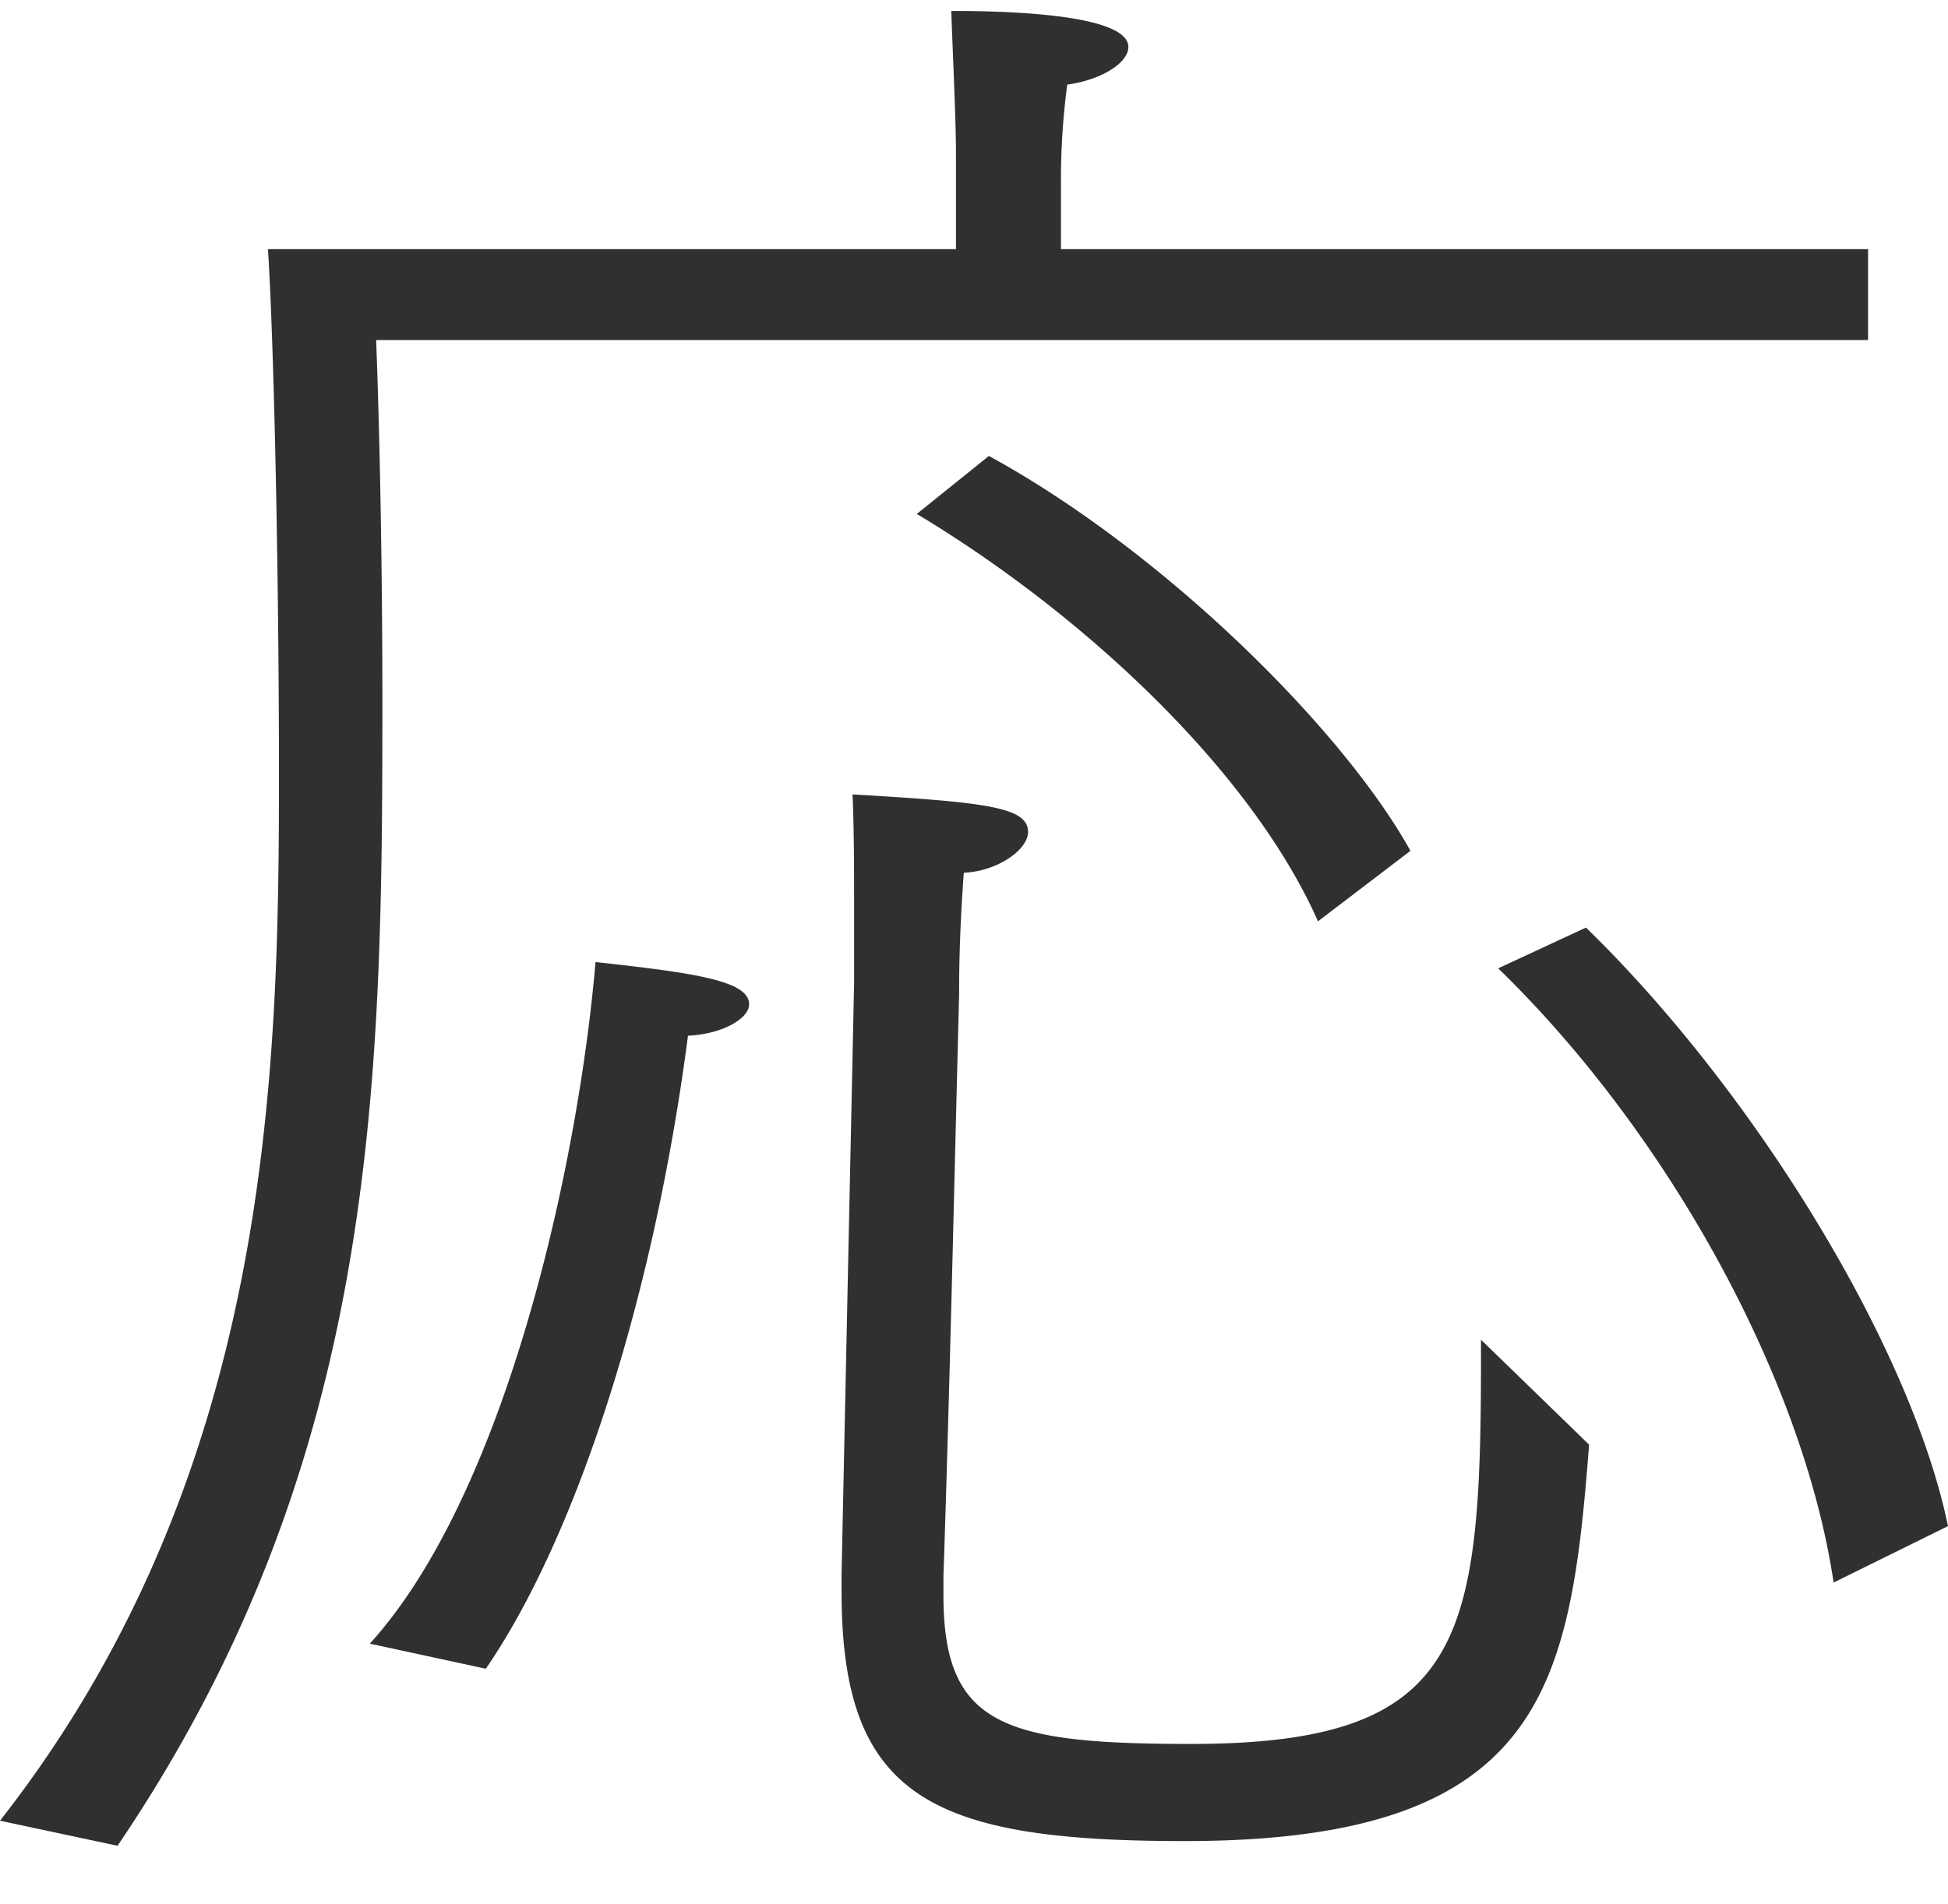 <svg xmlns="http://www.w3.org/2000/svg" viewBox="0 0 124.3 121.5"><path d="M58.5 32.8c10.5 6.3 21.3 16.3 25.6 26l5.9-4.5c-4.4-7.9-15.9-19.2-26.9-25.2zm65.8 64.6c-2.4-11.6-12.5-27.9-23.1-38.2l-5.6 2.6c11 10.7 19.5 26.4 21.4 39.2zM7.5 117.8c16.6-24.5 16.9-48.4 16.9-73 0-11.6-.3-20.7-.4-23.1h95.2v-5.8H67.7v-4.1a45.834 45.834 0 01.4-6.4C70.3 5.1 72 4 72 3 72 .7 62.6.7 60.7.7c.1 2.9.3 6.9.3 9.2v6H17.1c.4 6.4.7 21.2.7 33.5 0 19.3-.5 44.7-17.8 66.8zm46.2-17.4v1.2c0 13.1 5.7 15.9 21.9 15.9 23 0 24.6-9.9 25.8-25.3l-6.9-6.7v1.2c0 18.1-1.1 24.6-18.5 24.6-12 0-15.8-1.2-15.8-9.5v-1.2c.4-11.8.7-25.6 1-37.1 0-1 0-3.8.3-7.8 2.2-.1 4.1-1.5 4.1-2.6 0-1.6-2.7-1.9-11.2-2.4.1 2.2.1 5.2.1 7.6v4.4zM31 106.5c5.7-8.3 10.7-23.5 12.9-40.4 2.2-.1 3.9-1.1 3.9-2 0-1.5-3.4-2-9.8-2.7-1.1 12.9-5.7 33.9-14.4 43.5z" fill="#303030" fill-rule="evenodd"/></svg>